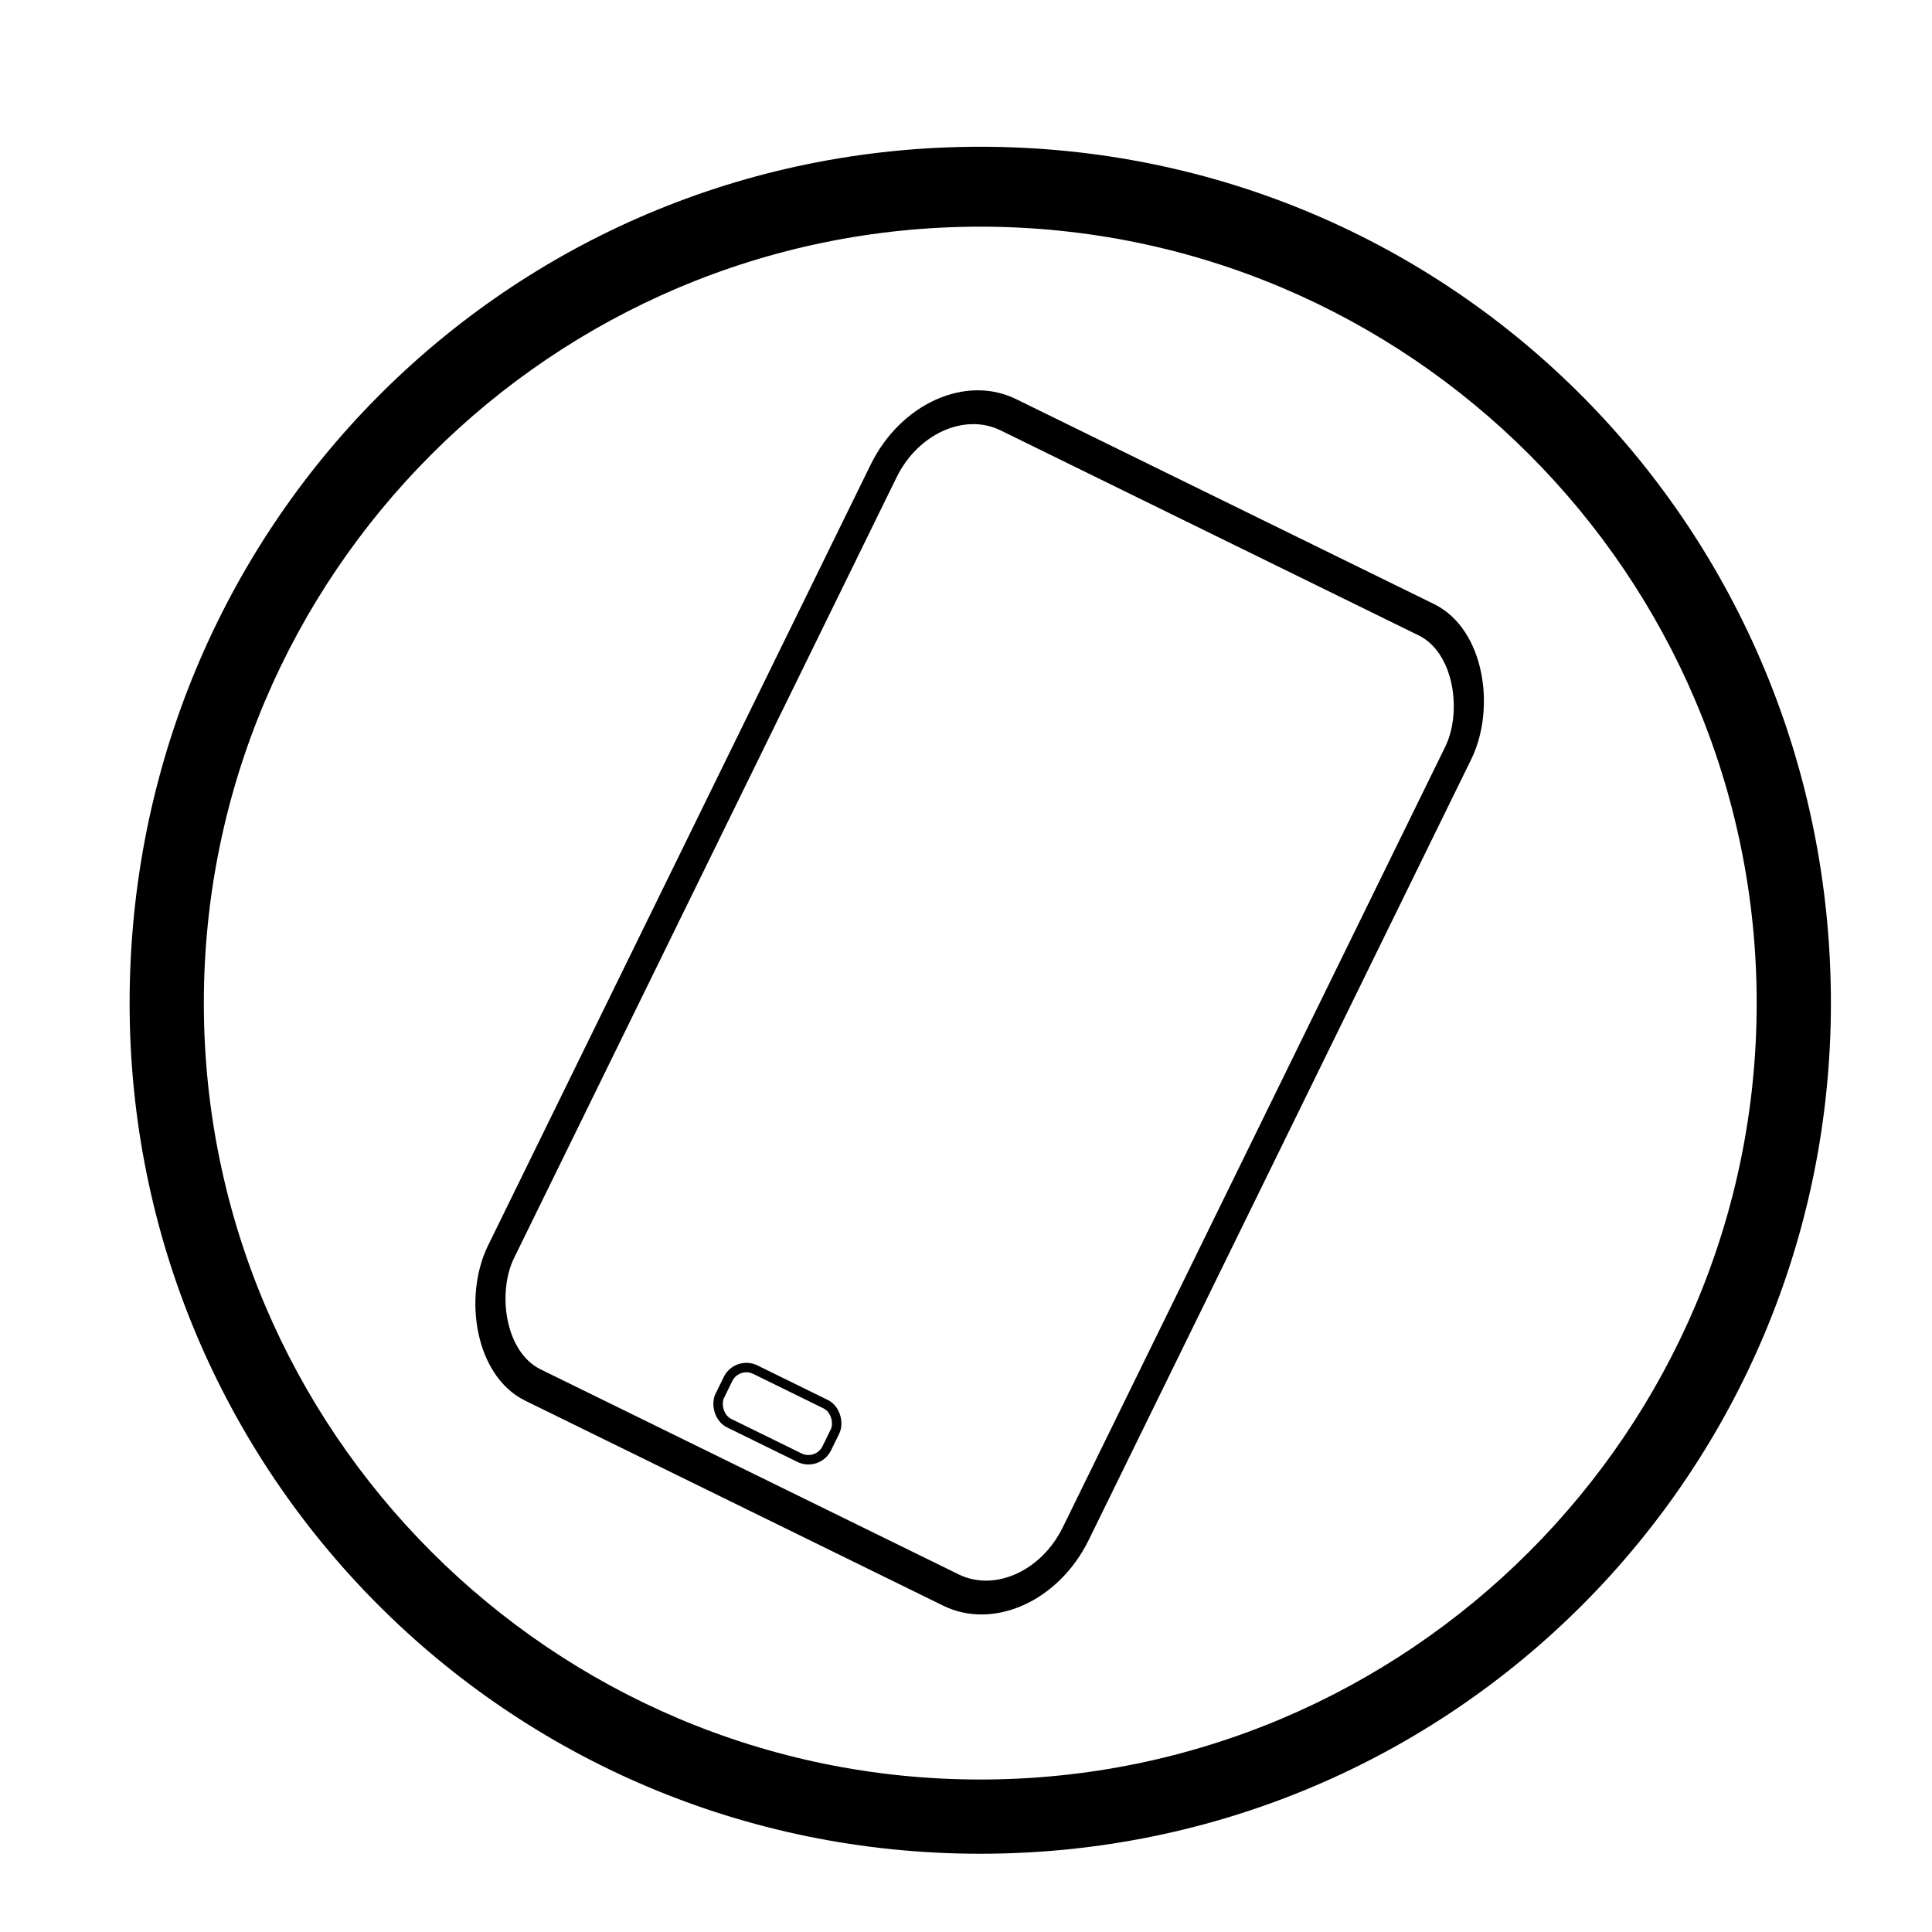 <?xml version="1.0" encoding="UTF-8"?>
<!-- The Best Svg Icon site in the world: iconSvg.co, Visit us! https://iconsvg.co -->
<svg width="800px" height="800px" version="1.1" viewBox="144 144 512 512" xmlns="http://www.w3.org/2000/svg">
 <path transform="matrix(.989 .485 -.586 1.196 390.46 243.73)" d="m21-1.624e-4 112 9.6978e-4c11.597 5.7557e-4 21 11.598 21 20.999l-0.001 173c-7e-4 11.599-9.402 21.001-20.999 21l-112-9.7e-4c-11.597-5.75e-4 -21-11.598-21-20.999l0.001-173c7.0063e-4 -11.599 9.402-21.001 20.999-21z" fill="none" stroke="#000000" stroke-width="6.945"/>
 <path transform="matrix(.324 .159 -.159 .324 339.32 504.59)" d="m14.998 0.003 57.506 8.1187e-4c8.281-0.003 14.999 8.282 14.994 14.997l0.004 13.75c0.003 8.281-6.712 15.001-14.997 14.994l-57.506-8.12e-4c-8.281 0.003-14.999-8.282-14.994-14.997l-0.004-13.75c-0.003-8.281 6.712-15.001 14.997-14.994z" fill="none" stroke="#000000" stroke-width="6.945"/>
 <path d="m403.78 615.59c-113.47 0-205.76-92.289-205.76-205.76 0-113.47 92.289-205.76 205.76-205.76 113.47 0 205.76 92.289 205.76 205.76 0 113.47-92.289 205.76-205.76 205.76zm225.43-205.76c0-125.57-99.855-226.94-225.43-226.94s-225.43 101.37-225.43 226.94c0 124.06 99.855 225.43 225.43 225.43s225.43-101.37 225.43-225.43z" fill-rule="evenodd"/>
</svg>
